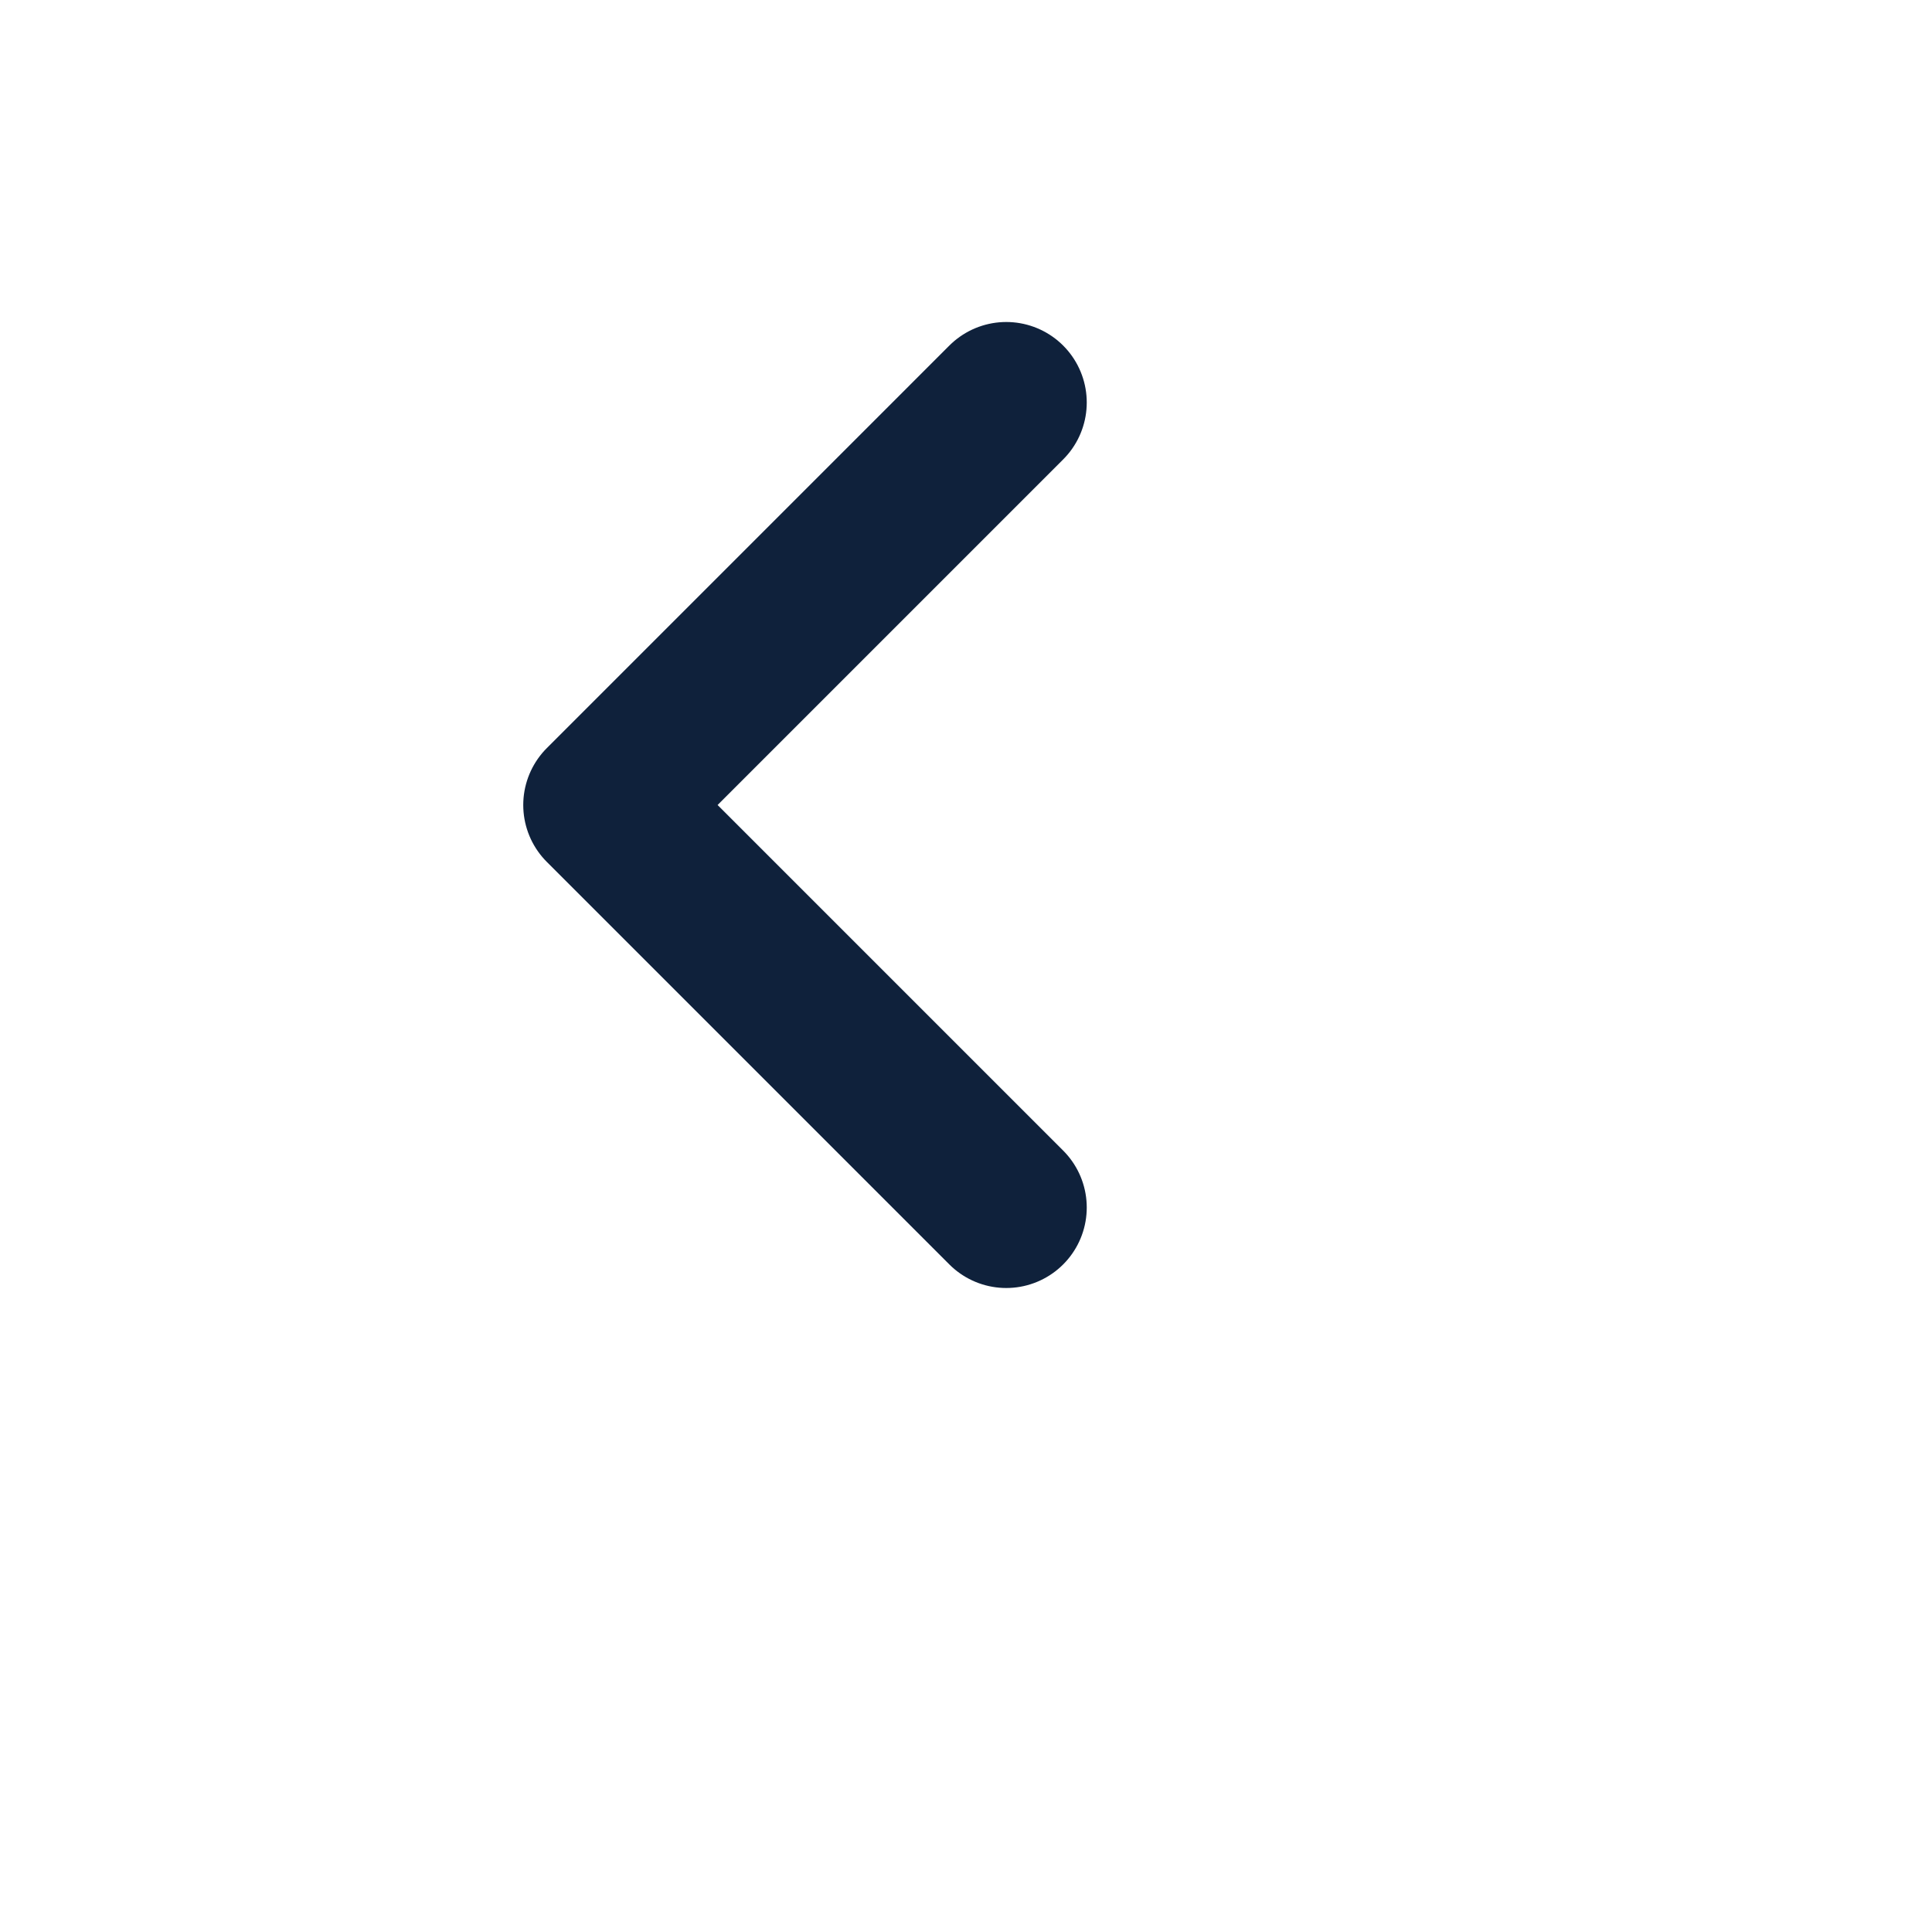 <svg class="chevron-to-back" width="24" height="24" viewBox="0 0 24 24" fill="none" xmlns="http://www.w3.org/2000/svg">
<path d="M12.5 15L7.5 10L12.5 5" stroke="#0F213B" stroke-width="2" stroke-linecap="round" stroke-linejoin="round"/>
</svg>
